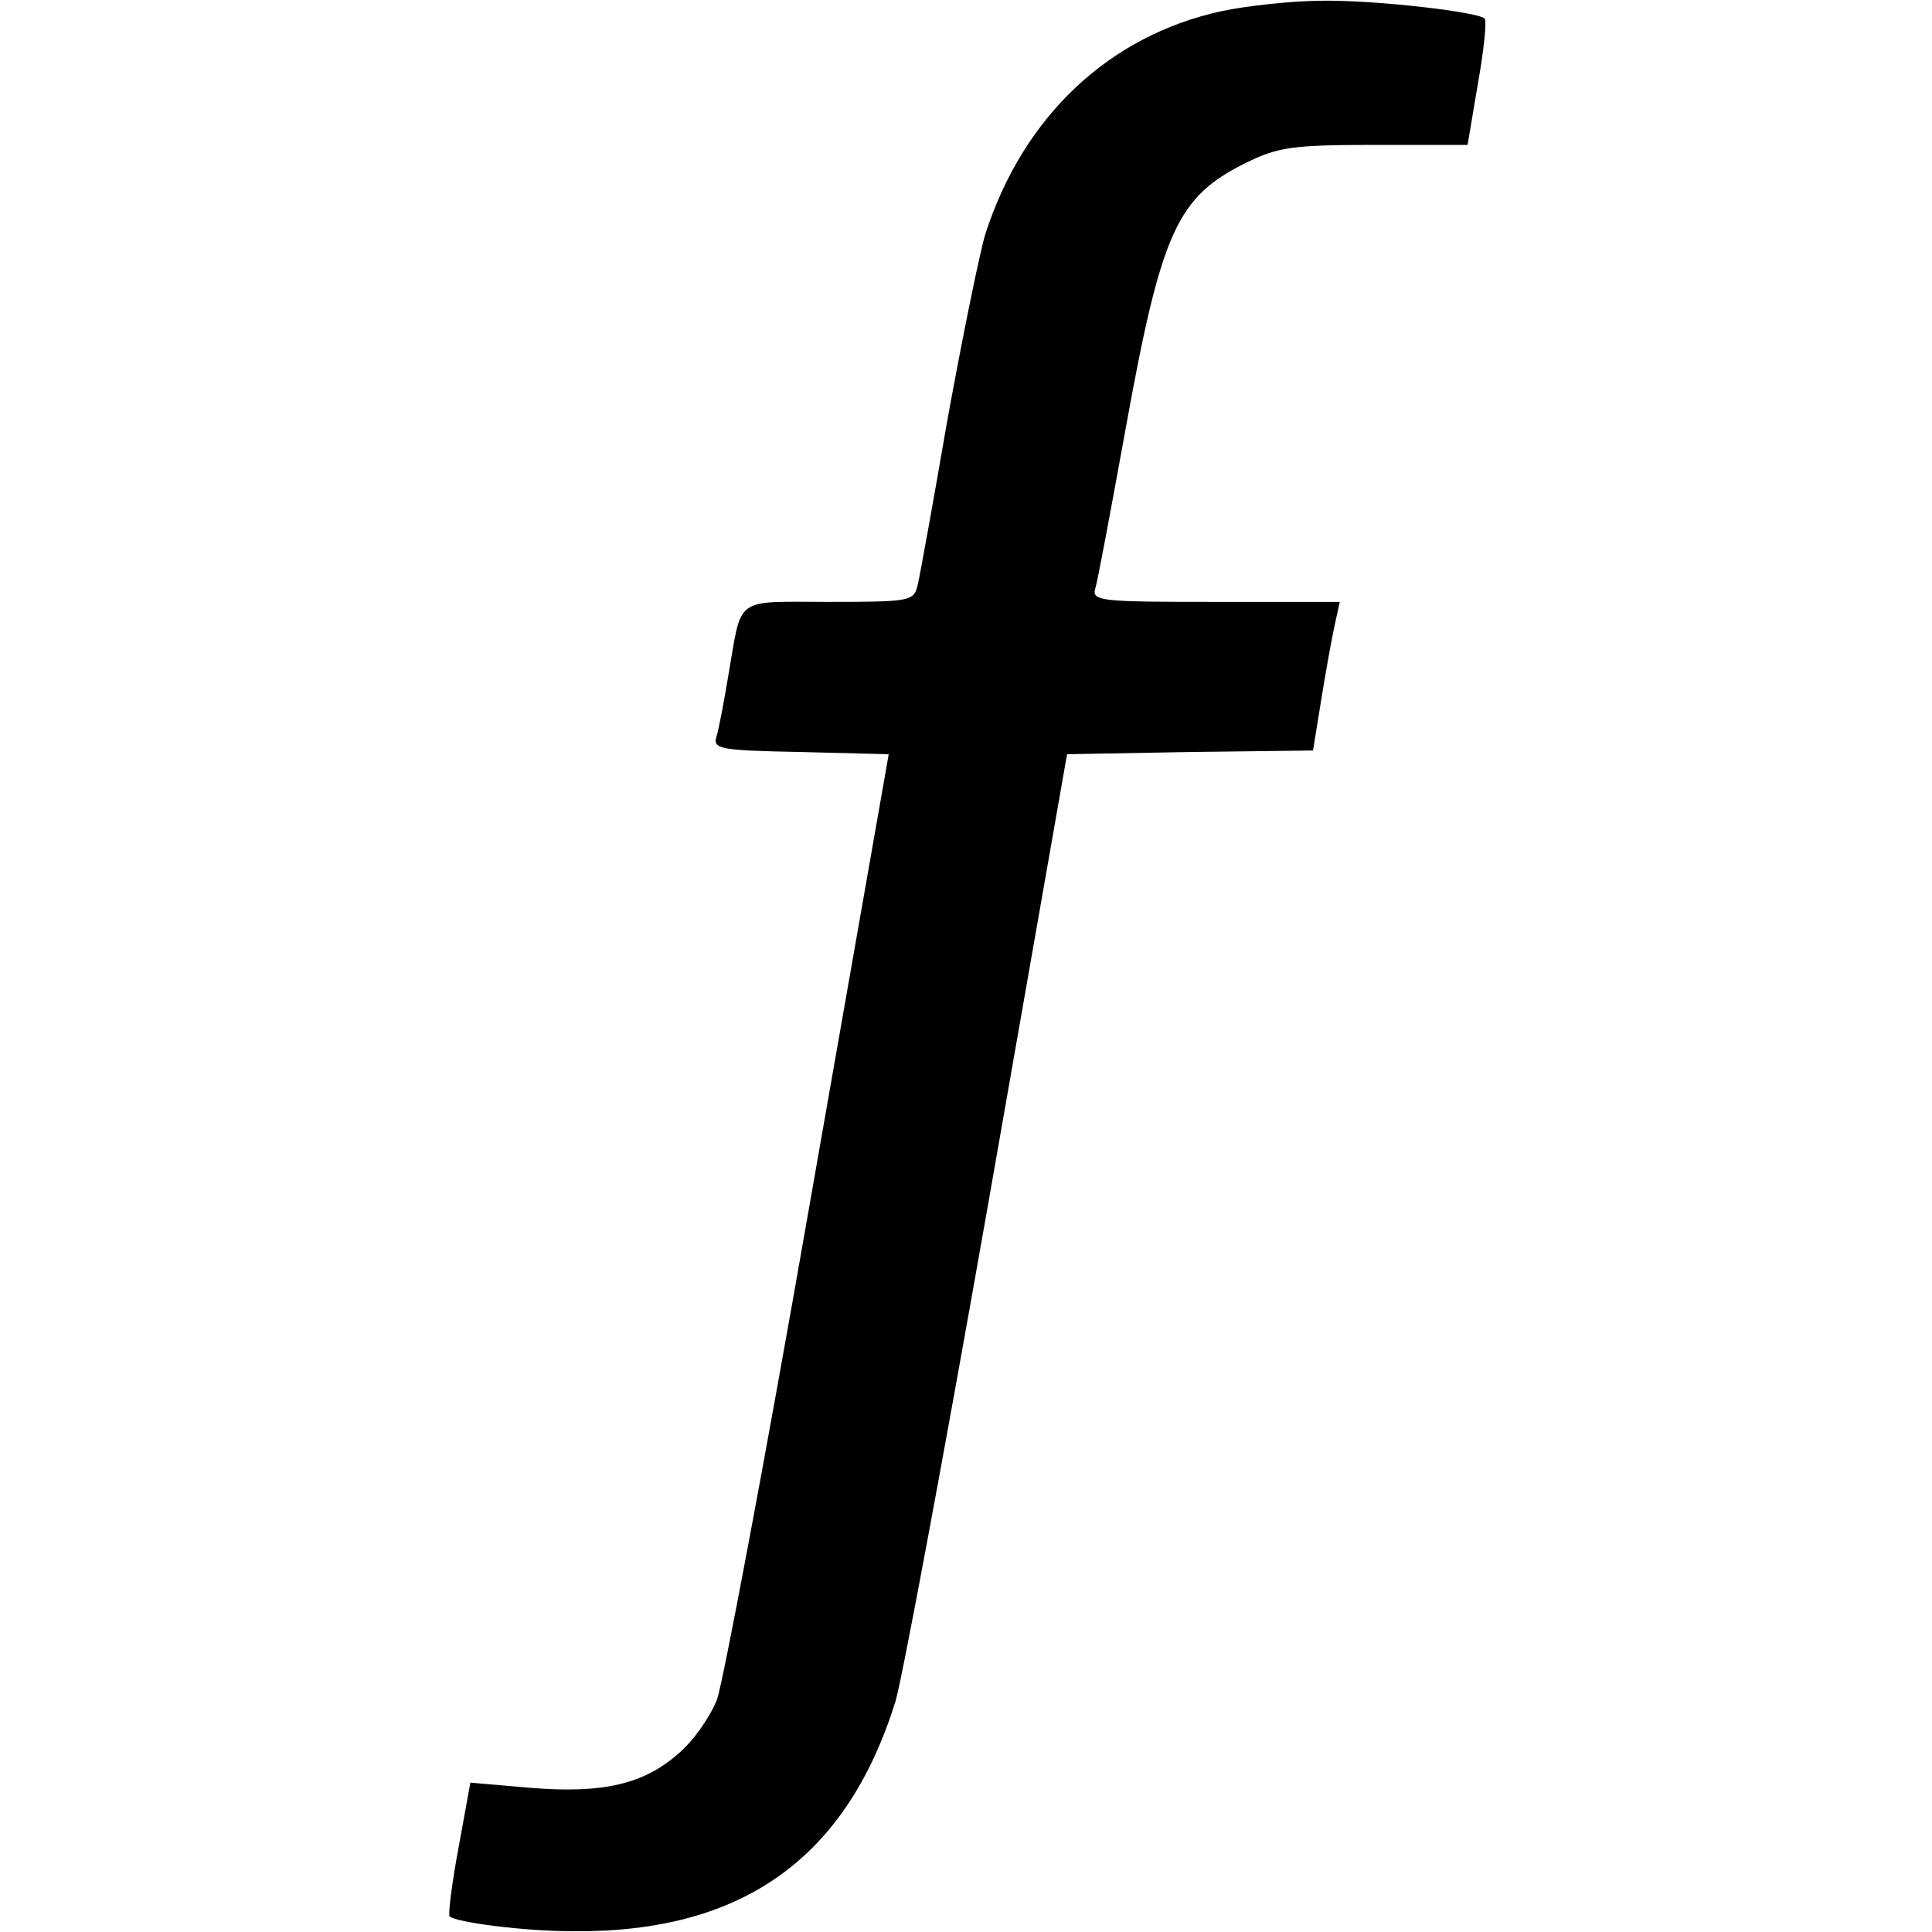 <?xml version="1.0" standalone="no"?>
<!DOCTYPE svg PUBLIC "-//W3C//DTD SVG 20010904//EN"
 "http://www.w3.org/TR/2001/REC-SVG-20010904/DTD/svg10.dtd">
<svg version="1.0" xmlns="http://www.w3.org/2000/svg"
 width="260pt" height="260pt" viewBox="0 0 260 260"
 preserveAspectRatio="xMidYMid meet">
<g transform="translate(0,260) scale(0.1,-0.1)"
fill="#000000" stroke="none">
<path d="M1644 2585 c-152 -33 -267 -142 -318 -300 -8 -27 -31 -140 -51 -250
-19 -110 -37 -210 -40 -222 -5 -22 -9 -23 -120 -23 -129 0 -116 9 -135 -100
-6 -36 -13 -73 -16 -82 -5 -16 7 -18 113 -20 l119 -3 -108 -615 c-59 -338
-115 -634 -123 -657 -9 -23 -32 -56 -51 -72 -47 -42 -102 -55 -200 -47 l-81 7
-16 -88 c-9 -48 -14 -89 -12 -92 9 -8 100 -20 166 -20 228 -2 368 98 434 309
9 30 65 330 124 665 l107 610 166 3 165 2 11 68 c6 37 14 82 18 100 l7 32
-167 0 c-155 0 -167 1 -162 18 3 9 21 106 41 216 48 265 69 311 162 357 43 21
62 24 173 24 l125 0 14 83 c8 45 12 84 9 87 -9 9 -146 25 -218 24 -41 0 -103
-7 -136 -14z"/>
</g>
</svg>
